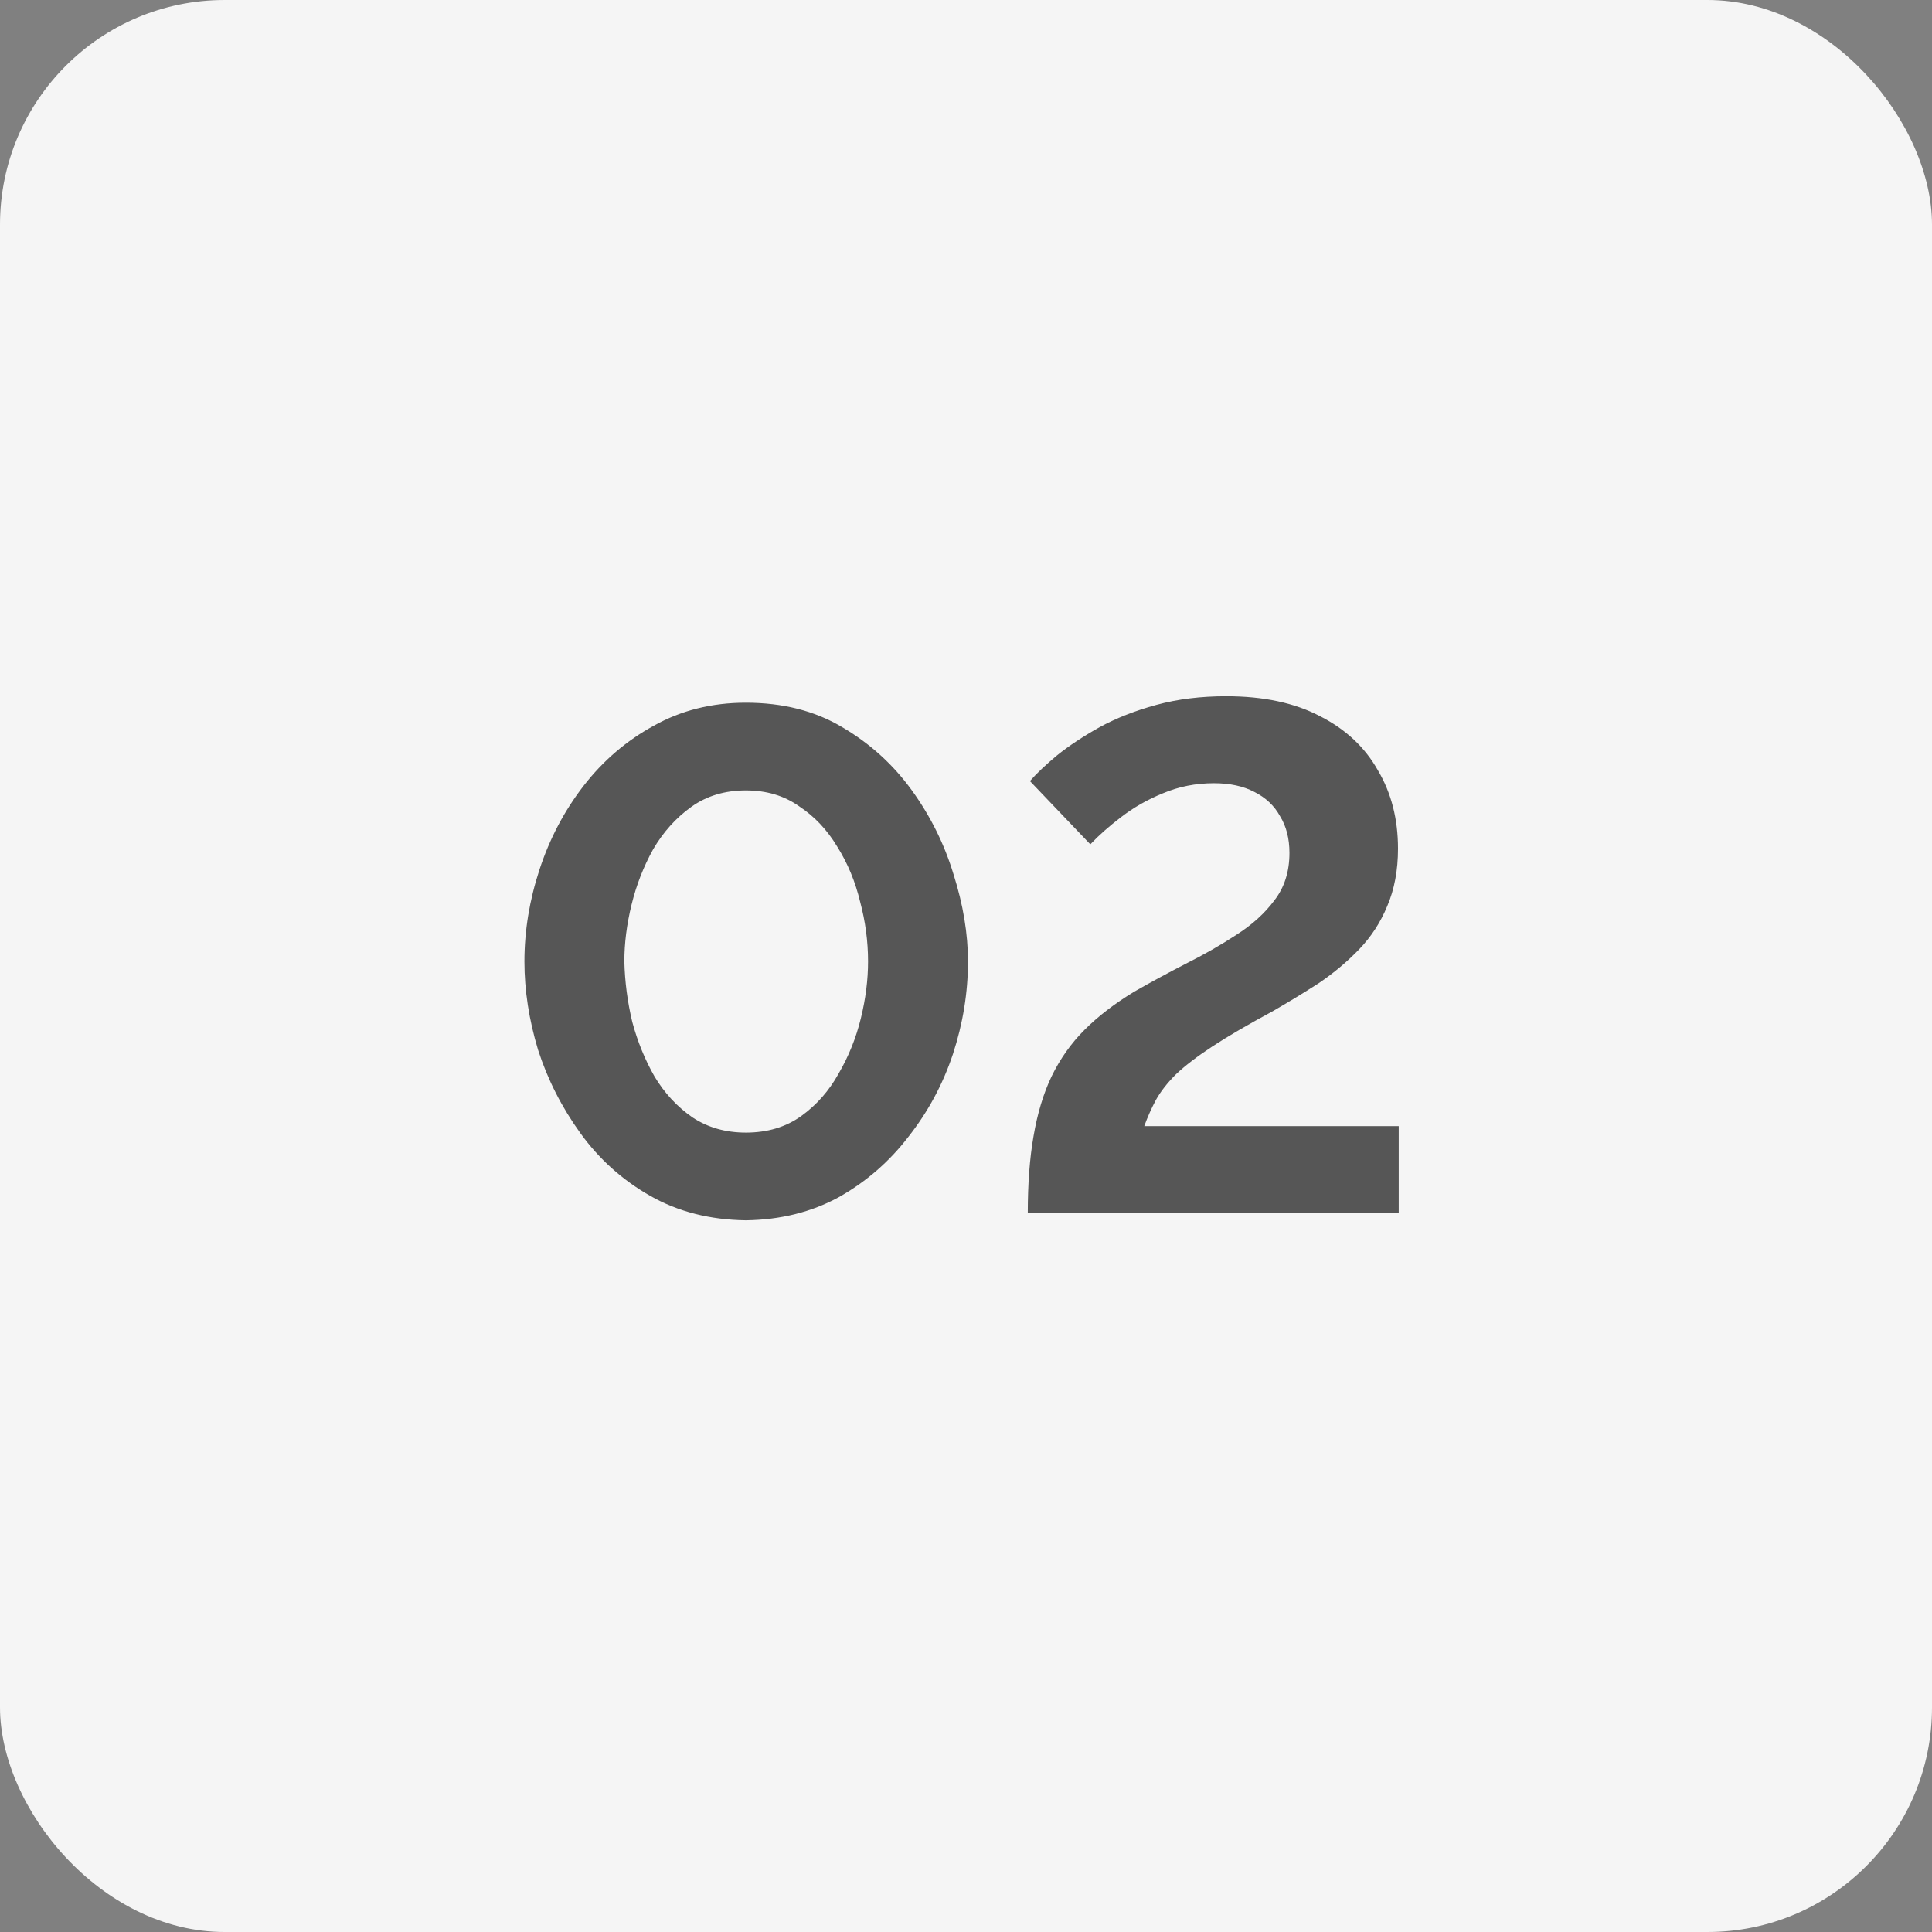 <?xml version="1.0" encoding="UTF-8"?> <svg xmlns="http://www.w3.org/2000/svg" width="43" height="43" viewBox="0 0 43 43" fill="none"><rect x="0" y="0" width="43" height="43" fill="#808080" stroke="none"/> <rect width="43" height="43" rx="5" fill="#F5F5F5"></rect> <path d="M16.6 27.16C15.8 27.149 15.091 26.968 14.472 26.616C13.853 26.264 13.336 25.8 12.92 25.224C12.504 24.648 12.189 24.029 11.976 23.368C11.773 22.696 11.672 22.04 11.672 21.4C11.672 20.717 11.784 20.035 12.008 19.352C12.232 18.669 12.557 18.051 12.984 17.496C13.421 16.931 13.944 16.483 14.552 16.152C15.16 15.811 15.843 15.64 16.6 15.64C17.421 15.64 18.136 15.821 18.744 16.184C19.363 16.547 19.88 17.016 20.296 17.592C20.712 18.168 21.021 18.792 21.224 19.464C21.437 20.136 21.544 20.781 21.544 21.4C21.544 22.093 21.432 22.781 21.208 23.464C20.984 24.136 20.653 24.749 20.216 25.304C19.789 25.859 19.272 26.307 18.664 26.648C18.056 26.979 17.368 27.149 16.6 27.16ZM13.896 21.4C13.907 21.848 13.965 22.296 14.072 22.744C14.189 23.181 14.355 23.587 14.568 23.96C14.792 24.333 15.075 24.637 15.416 24.872C15.757 25.096 16.152 25.208 16.6 25.208C17.08 25.208 17.491 25.085 17.832 24.84C18.173 24.595 18.451 24.28 18.664 23.896C18.888 23.512 19.053 23.101 19.16 22.664C19.267 22.227 19.32 21.805 19.32 21.4C19.32 20.952 19.261 20.509 19.144 20.072C19.037 19.624 18.867 19.213 18.632 18.84C18.408 18.467 18.125 18.168 17.784 17.944C17.453 17.709 17.059 17.592 16.6 17.592C16.131 17.592 15.725 17.715 15.384 17.96C15.043 18.205 14.76 18.52 14.536 18.904C14.323 19.288 14.163 19.699 14.056 20.136C13.949 20.573 13.896 20.995 13.896 21.4ZM22.875 27C22.875 26.349 22.917 25.779 23.003 25.288C23.088 24.787 23.221 24.344 23.403 23.96C23.595 23.565 23.84 23.219 24.139 22.92C24.437 22.621 24.805 22.339 25.243 22.072C25.616 21.859 26 21.651 26.395 21.448C26.8 21.245 27.173 21.032 27.515 20.808C27.867 20.584 28.149 20.328 28.363 20.04C28.587 19.752 28.699 19.4 28.699 18.984C28.699 18.664 28.629 18.392 28.491 18.168C28.363 17.933 28.171 17.752 27.915 17.624C27.669 17.496 27.371 17.432 27.019 17.432C26.613 17.432 26.235 17.507 25.883 17.656C25.541 17.795 25.232 17.971 24.955 18.184C24.688 18.387 24.459 18.589 24.267 18.792L22.923 17.384C23.072 17.213 23.275 17.021 23.531 16.808C23.797 16.595 24.112 16.387 24.475 16.184C24.848 15.981 25.269 15.816 25.739 15.688C26.208 15.56 26.725 15.496 27.291 15.496C28.123 15.496 28.821 15.645 29.387 15.944C29.952 16.232 30.379 16.632 30.667 17.144C30.965 17.645 31.115 18.227 31.115 18.888C31.115 19.368 31.035 19.795 30.875 20.168C30.725 20.531 30.517 20.851 30.251 21.128C29.984 21.405 29.685 21.656 29.355 21.88C29.024 22.093 28.683 22.301 28.331 22.504C27.776 22.803 27.328 23.064 26.987 23.288C26.645 23.512 26.373 23.72 26.171 23.912C25.979 24.104 25.829 24.296 25.723 24.488C25.627 24.669 25.541 24.861 25.467 25.064H31.131V27H22.875Z" fill="#565656"></path> </svg> 